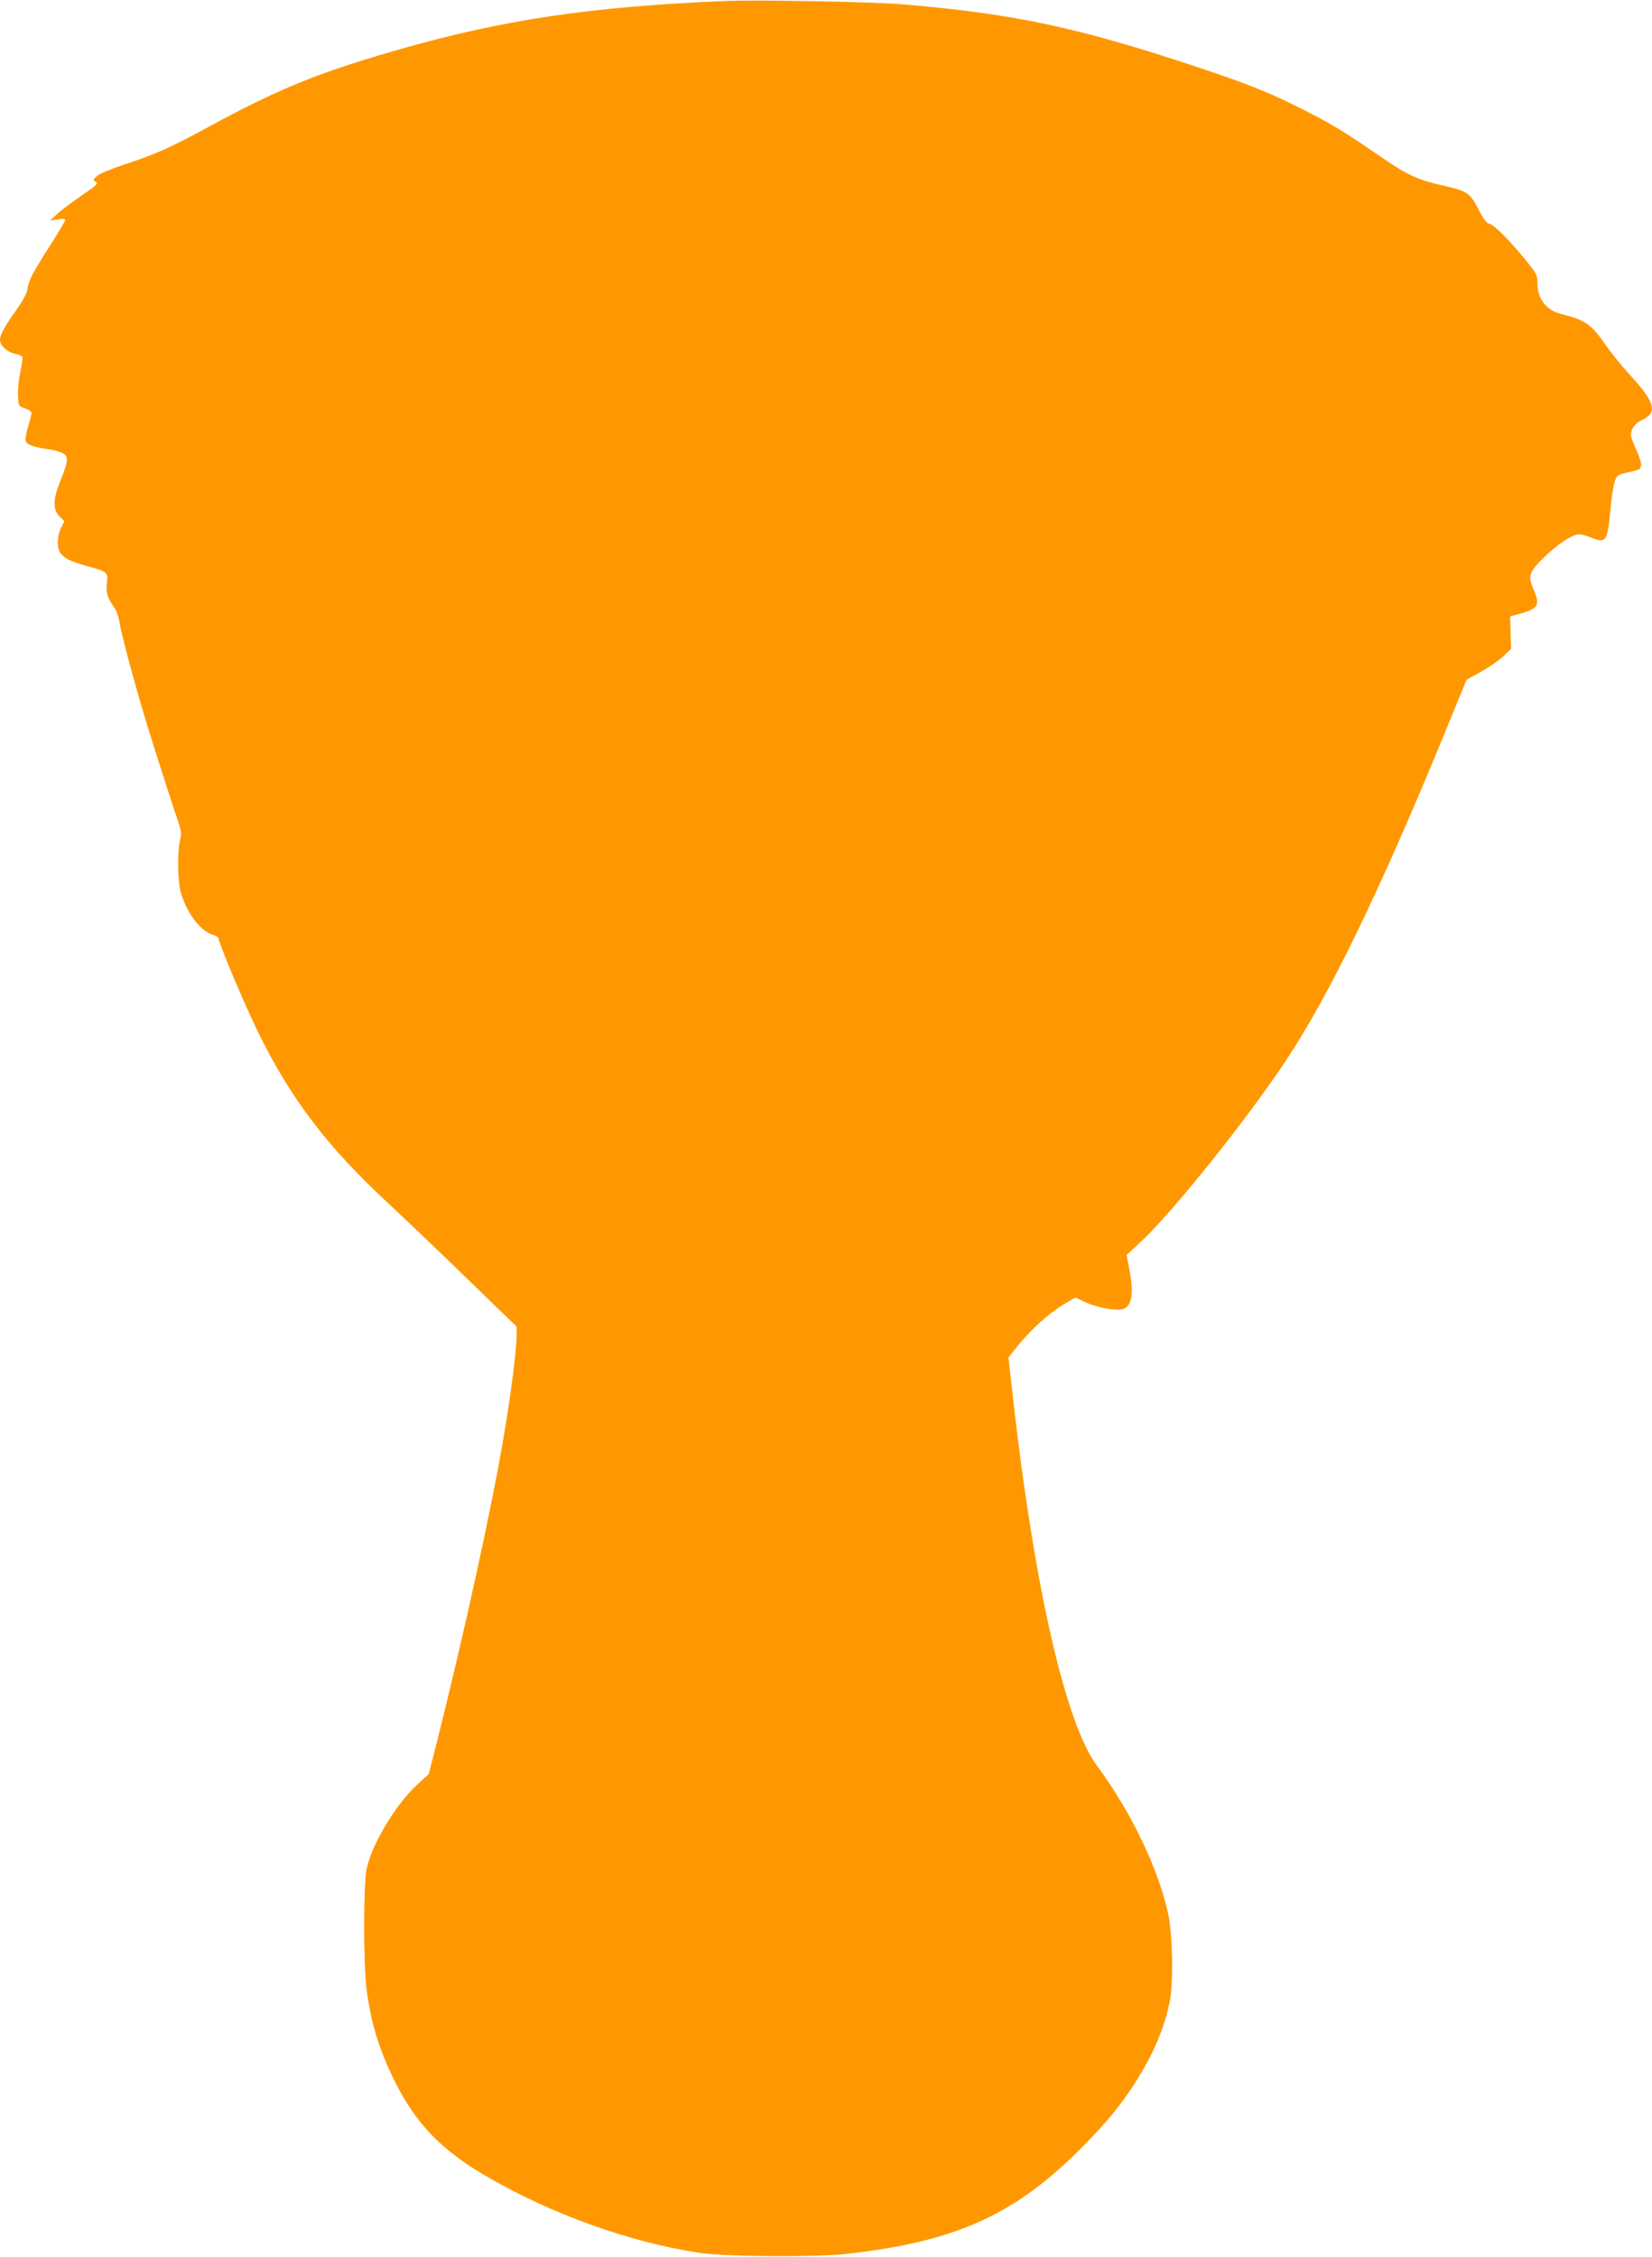 <?xml version="1.0" standalone="no"?>
<!DOCTYPE svg PUBLIC "-//W3C//DTD SVG 20010904//EN"
 "http://www.w3.org/TR/2001/REC-SVG-20010904/DTD/svg10.dtd">
<svg version="1.0" xmlns="http://www.w3.org/2000/svg"
 width="937pt" height="1280pt" viewBox="0 0 937 1280"
 preserveAspectRatio="xMidYMid meet">
<g transform="translate(0,1280) scale(0.1,-0.1)"
fill="#ff9800" stroke="none">
<path d="M4105 12794 c-755 -32 -1247 -105 -1840 -274 -460 -132 -681 -222
-1085 -441 -207 -113 -310 -159 -467 -209 -72 -24 -144 -53 -160 -66 -26 -22
-27 -25 -10 -35 16 -9 6 -19 -76 -75 -52 -36 -115 -82 -139 -104 l-43 -40 43
6 c25 4 42 3 42 -3 0 -6 -41 -74 -90 -152 -99 -155 -116 -188 -125 -243 -3
-22 -28 -68 -62 -115 -68 -96 -93 -141 -93 -171 0 -32 41 -69 85 -78 20 -3 39
-12 42 -20 2 -7 -3 -46 -12 -86 -9 -41 -15 -100 -13 -133 3 -57 4 -59 37 -70
19 -6 36 -16 39 -23 2 -6 -6 -41 -18 -78 -11 -37 -18 -75 -15 -85 7 -20 46
-35 120 -45 28 -3 65 -12 82 -20 43 -17 43 -44 -2 -154 -45 -109 -47 -169 -7
-209 l27 -27 -19 -38 c-11 -22 -19 -59 -18 -83 1 -71 34 -97 168 -134 114 -31
117 -34 110 -97 -6 -54 3 -82 45 -142 9 -14 20 -43 24 -65 15 -95 110 -442
187 -685 60 -191 130 -406 150 -463 17 -50 18 -66 9 -102 -15 -60 -14 -229 3
-290 31 -116 108 -221 180 -245 20 -6 36 -16 36 -21 0 -28 144 -369 226 -537
187 -379 394 -650 744 -973 79 -74 274 -259 432 -413 l288 -279 0 -51 c0 -80
-31 -325 -71 -561 -67 -402 -224 -1119 -382 -1748 l-45 -177 -71 -66 c-120
-112 -253 -335 -282 -474 -18 -87 -18 -537 0 -680 19 -152 55 -287 112 -419
130 -304 281 -475 563 -640 369 -216 822 -379 1216 -437 145 -22 656 -25 830
-6 629 70 967 225 1356 624 127 130 199 218 277 338 107 166 174 322 203 477
20 109 15 377 -11 493 -56 257 -212 579 -406 841 -174 236 -350 1003 -469
2042 l-30 269 49 61 c81 102 188 197 283 251 l48 28 54 -26 c70 -33 187 -53
221 -38 47 22 56 91 30 228 l-15 77 85 79 c178 167 588 678 813 1015 248 371
536 964 903 1858 l127 310 81 45 c45 25 102 64 127 88 l45 42 -3 92 -3 92 50
14 c109 30 121 49 86 132 -36 84 -31 102 52 185 75 75 166 135 204 135 12 0
46 -9 74 -21 79 -30 86 -19 103 157 14 142 25 186 48 200 7 5 38 13 68 19 48
10 55 15 58 36 2 14 -11 54 -28 90 -16 35 -30 72 -30 81 0 36 24 68 66 88 85
39 70 99 -57 238 -49 53 -113 131 -142 172 -94 135 -118 152 -264 190 -84 21
-133 87 -133 176 0 44 -5 54 -74 138 -91 111 -174 193 -201 198 -13 2 -33 29
-60 82 -47 93 -63 103 -210 136 -125 28 -195 59 -315 142 -233 159 -287 193
-432 268 -208 107 -326 156 -638 260 -673 224 -1043 303 -1665 355 -169 15
-837 27 -1020 19z"/>
</g>
</svg>
